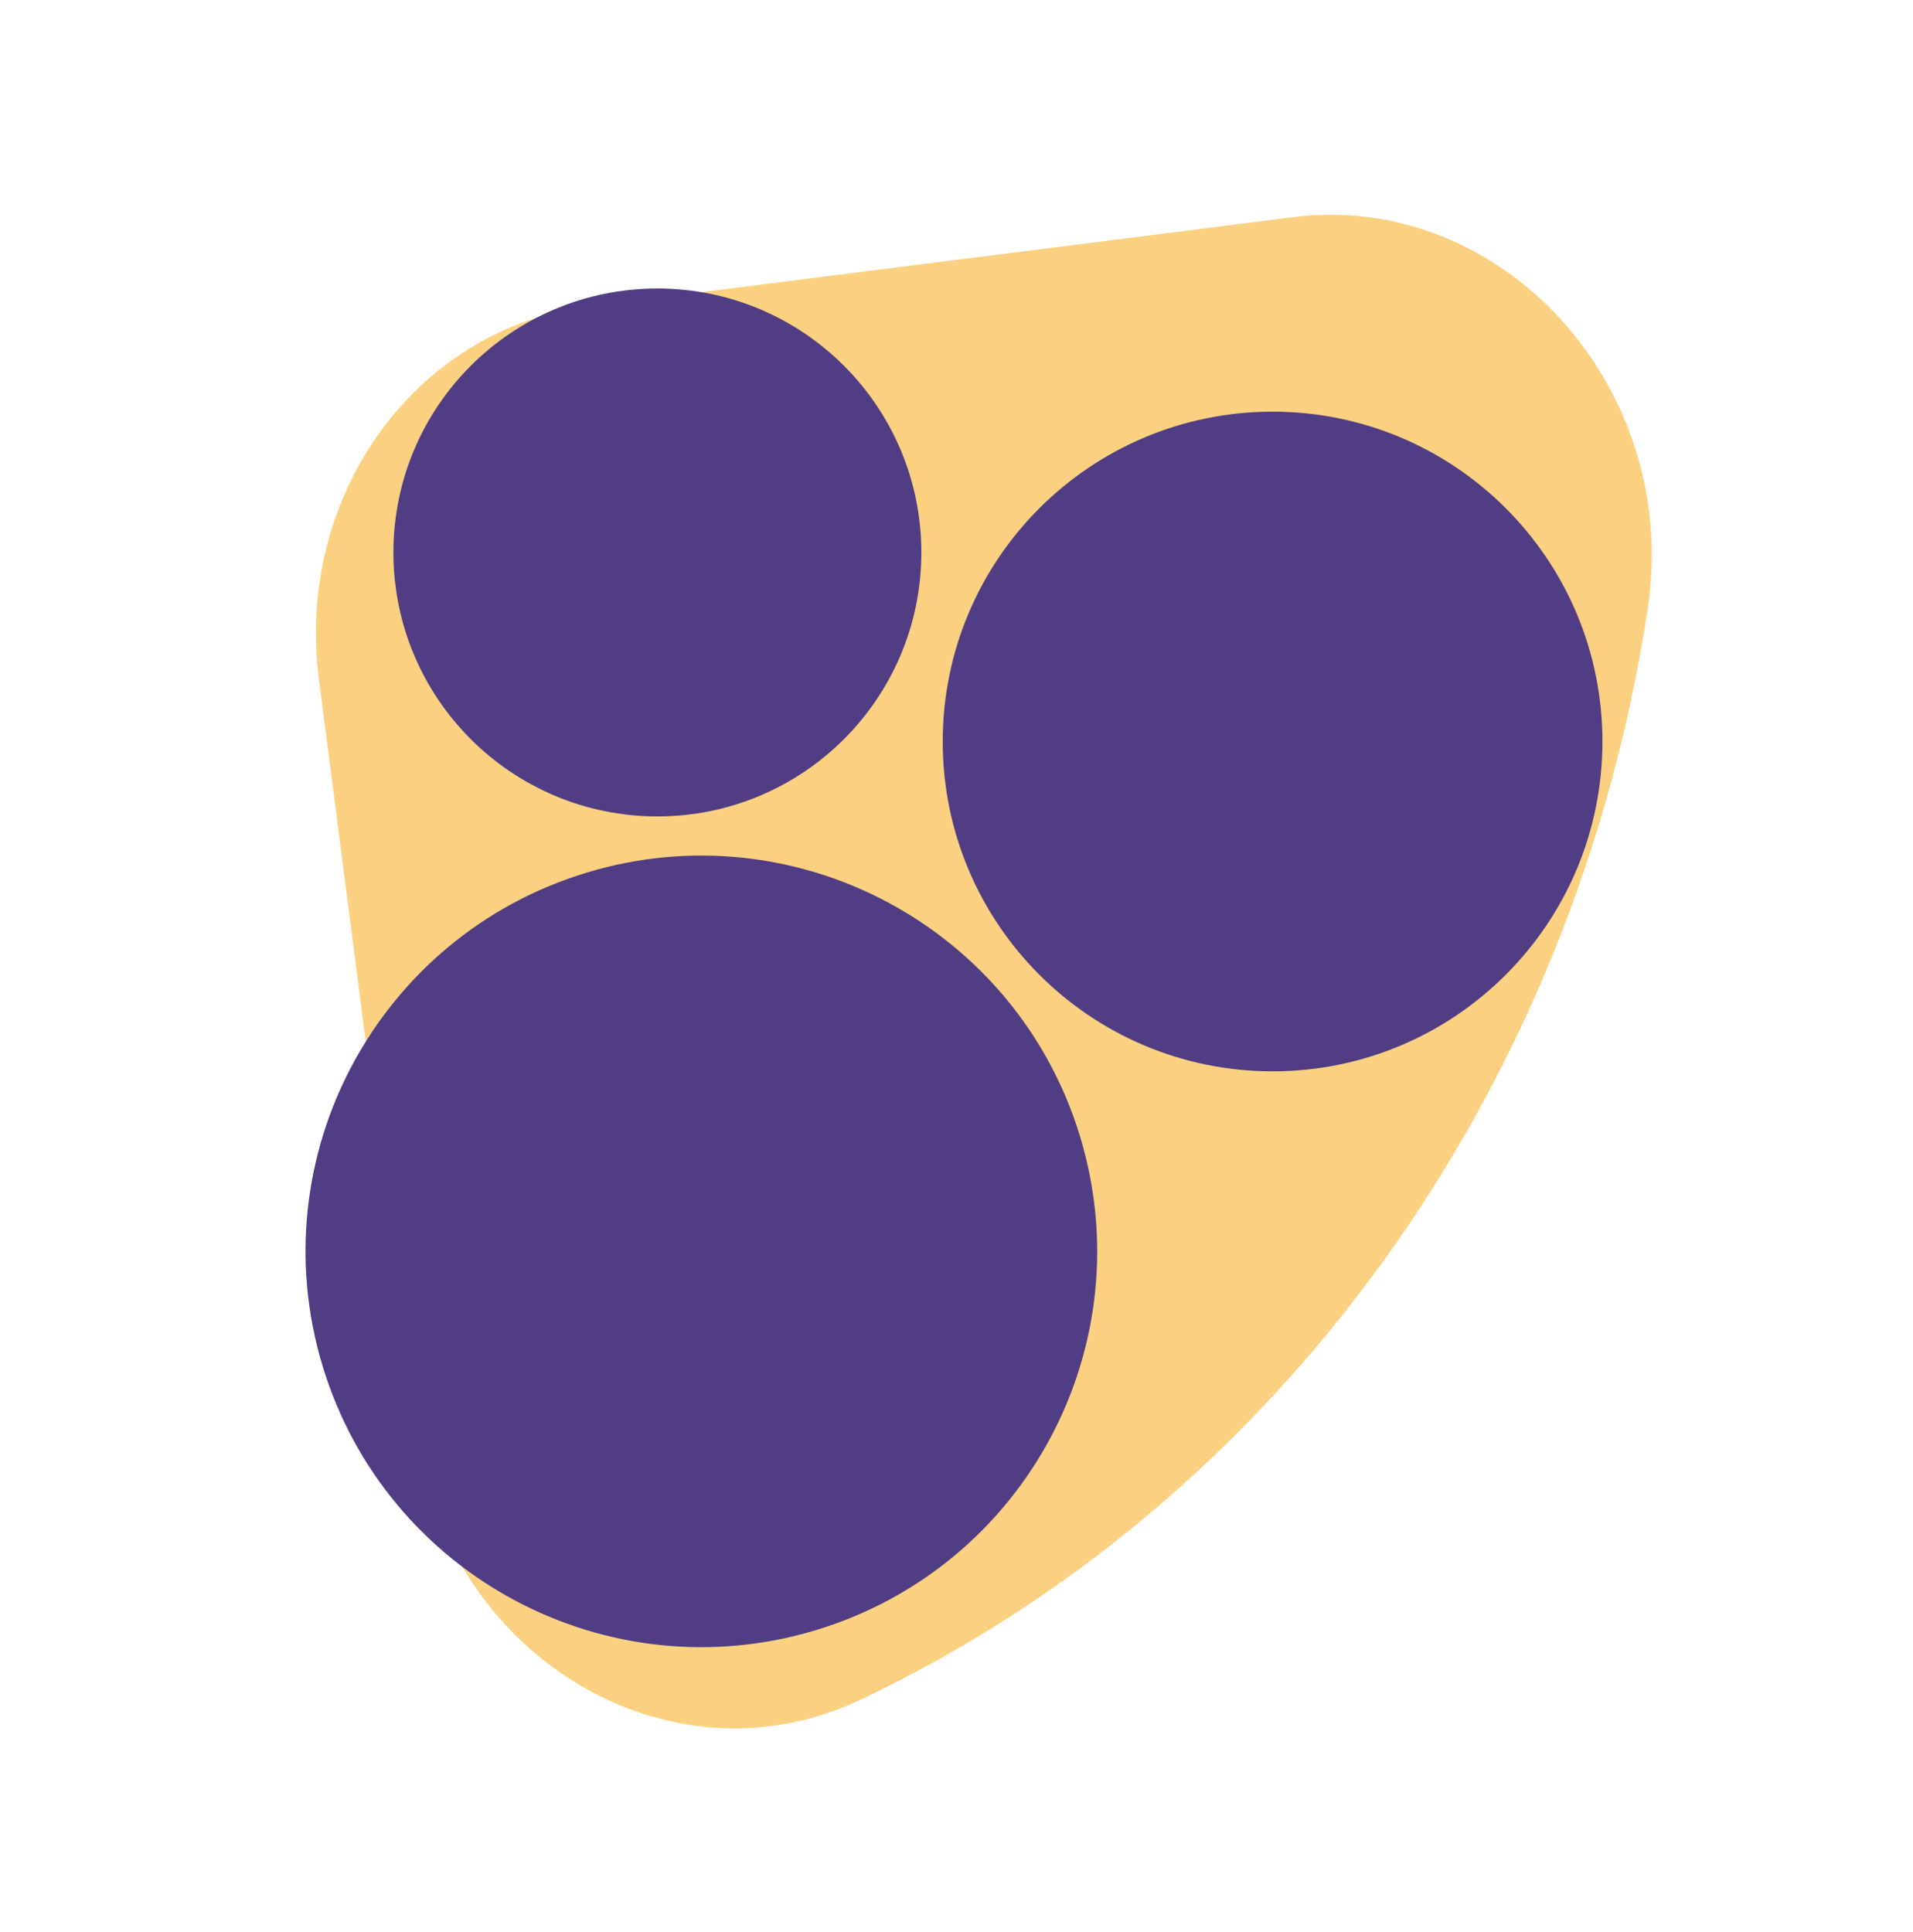 <svg xmlns="http://www.w3.org/2000/svg" width="100" height="101" viewBox="0 0 100 101" fill="none"><path d="M67.577 11.354L30.752 16.023C21.728 17.167 15.424 25.901 16.671 35.529C18.182 47.219 20.183 62.644 21.758 74.835C23.27 86.514 34.929 93.607 44.957 88.867C66.811 78.542 82.319 57.048 86.134 31.818C87.882 20.242 78.523 9.969 67.577 11.354Z" fill="#FBD181"></path><path d="M34.363 40.944C41.025 40.944 46.426 35.544 46.426 28.882C46.426 22.22 41.025 16.819 34.363 16.819C27.701 16.819 22.301 22.22 22.301 28.882C22.301 35.544 27.701 40.944 34.363 40.944Z" fill="#503D83" stroke="#503D83" stroke-width="3.472" stroke-miterlimit="10" stroke-linecap="round"></path><path d="M66.523 54.271C75.087 54.271 82.029 47.328 82.029 38.764C82.029 30.2 75.087 23.257 66.523 23.257C57.958 23.257 51.016 30.2 51.016 38.764C51.016 47.328 57.958 54.271 66.523 54.271Z" fill="#503D83" stroke="#503D83" stroke-width="3.472" stroke-miterlimit="10" stroke-linecap="round"></path><path d="M42.156 83.556C52.173 80.522 57.834 69.942 54.8 59.925C51.766 49.908 41.186 44.247 31.169 47.281C21.152 50.315 15.491 60.895 18.525 70.912C21.558 80.929 32.139 86.59 42.156 83.556Z" fill="#503D83" stroke="#503D83" stroke-width="3.472" stroke-miterlimit="10" stroke-linecap="round"></path></svg>